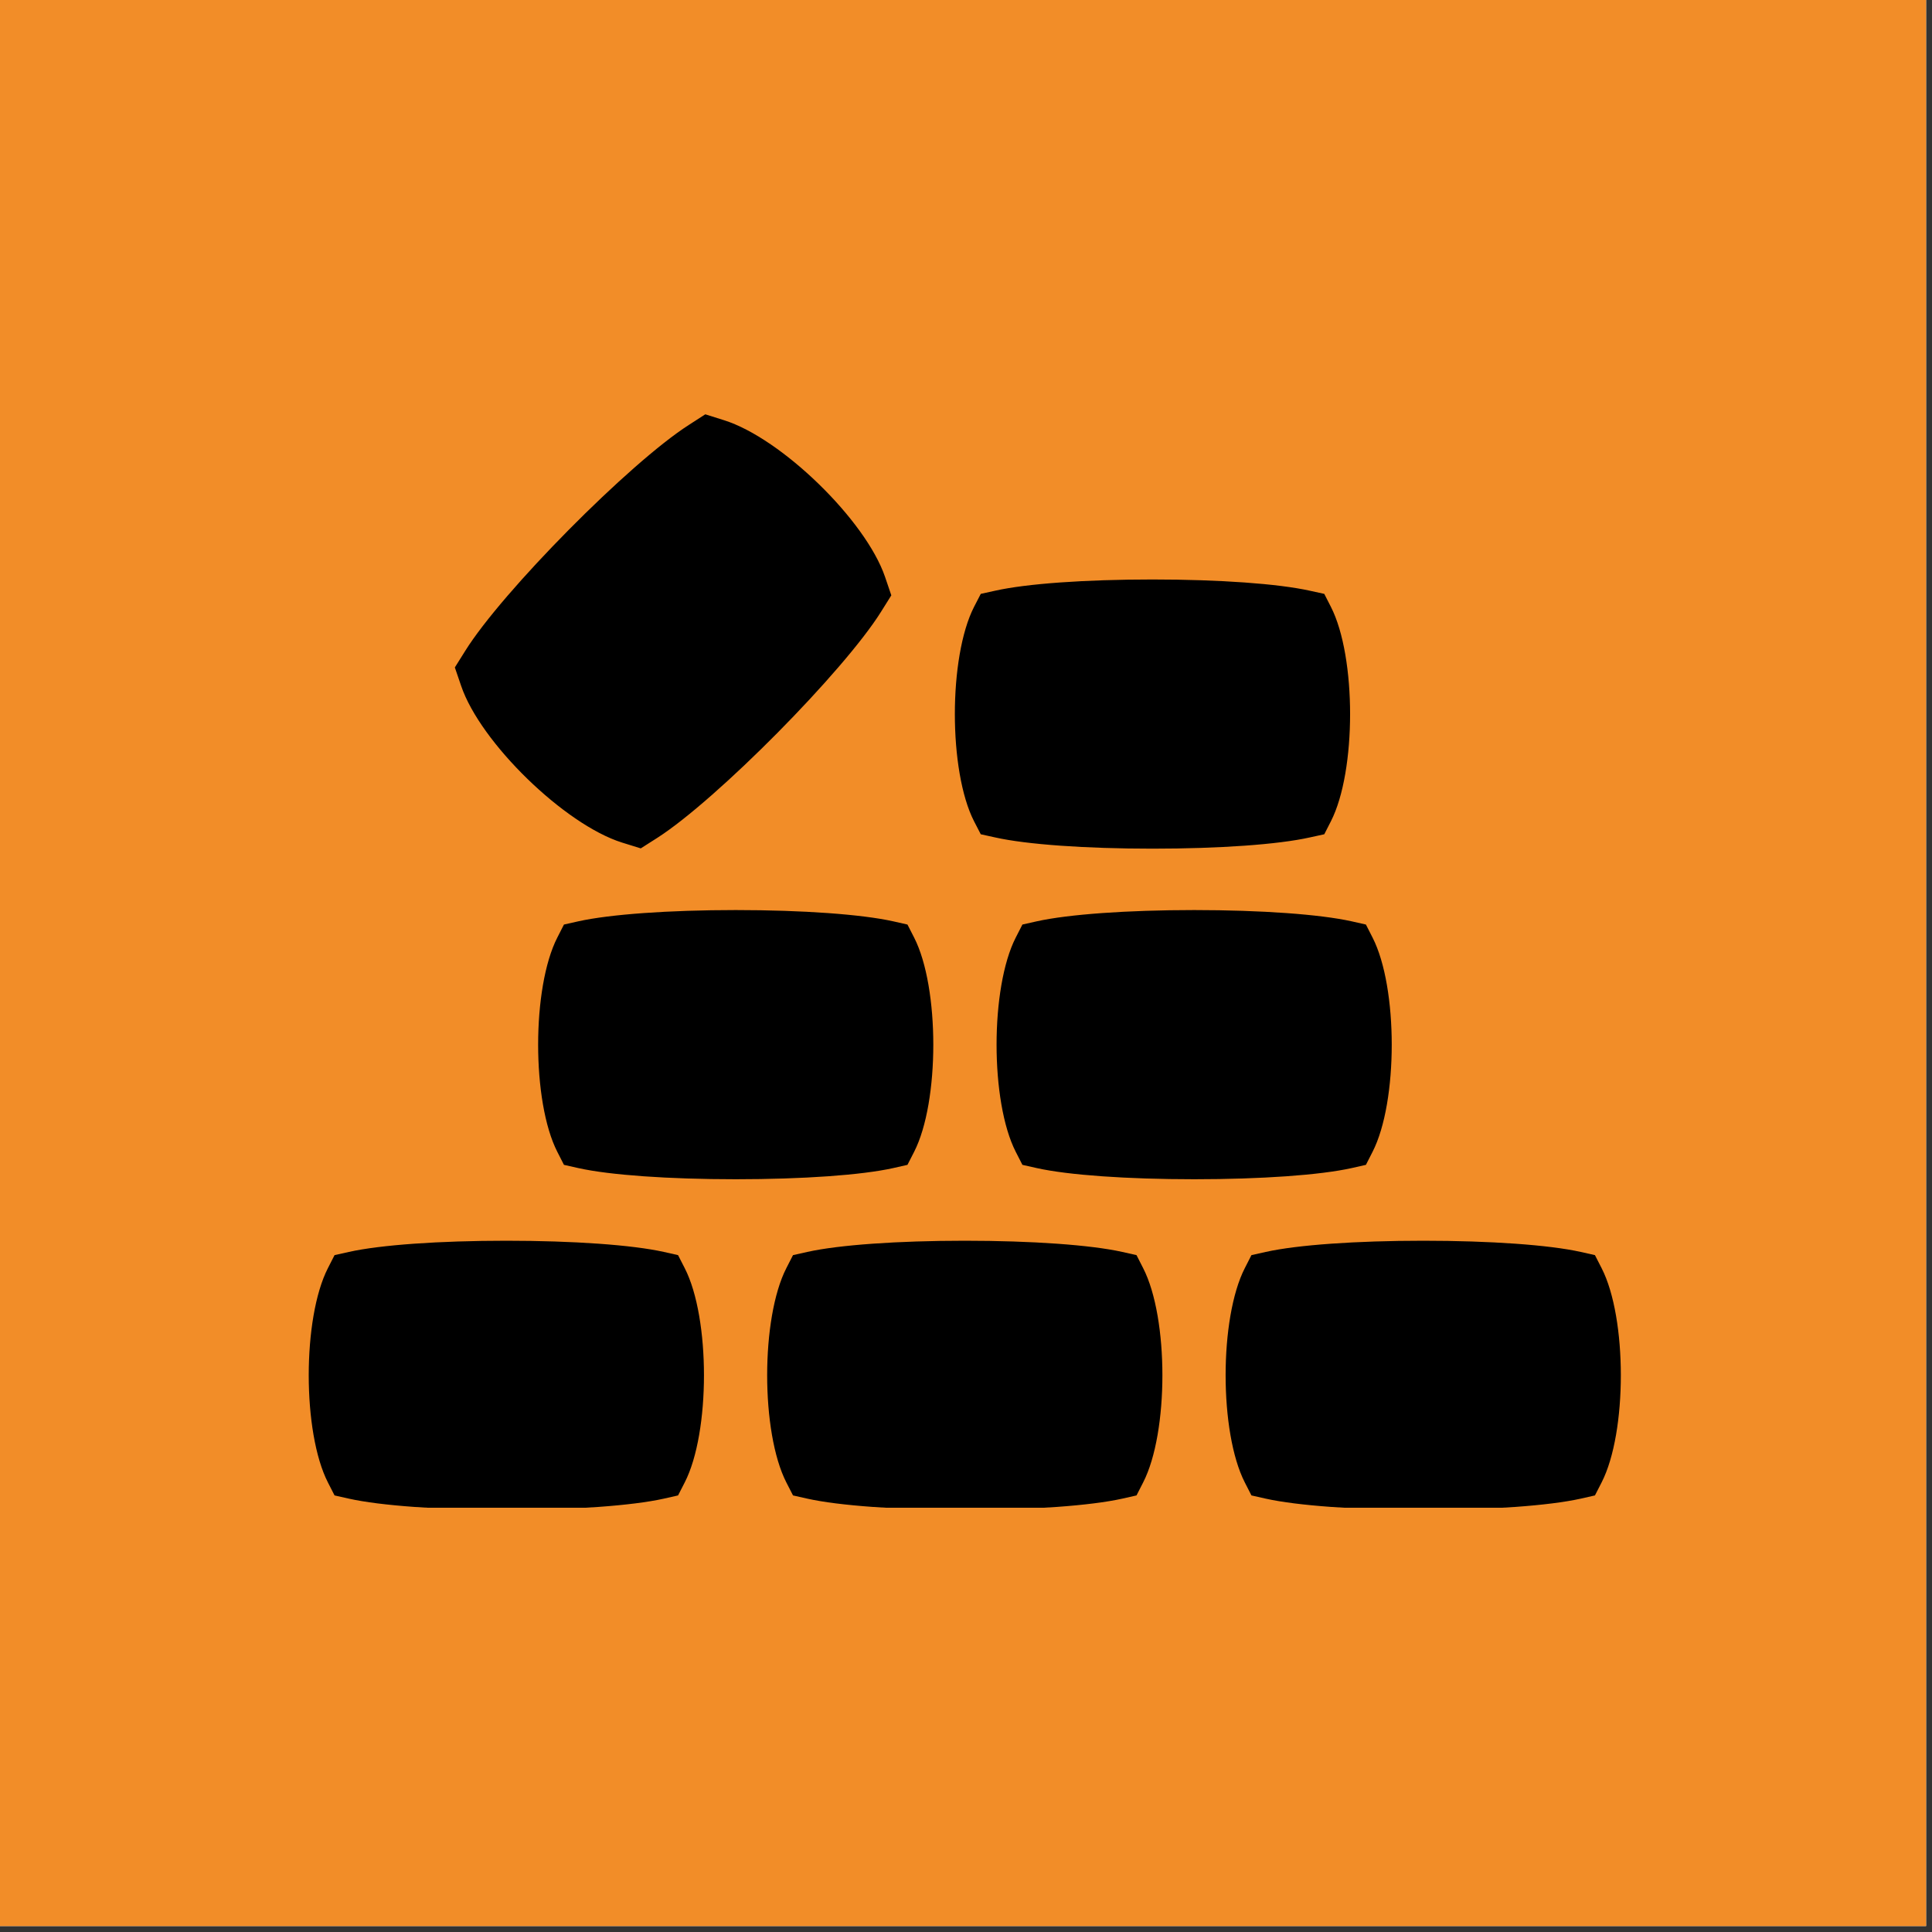 <svg xmlns="http://www.w3.org/2000/svg" xmlns:xlink="http://www.w3.org/1999/xlink" width="109" zoomAndPan="magnify" viewBox="0 0 81.75 81.75" height="109" preserveAspectRatio="xMidYMid meet" version="1.0"><rect x="0" y="0" width="81.75" height="81.75" fill="#333333" stroke="none"/><defs><clipPath id="225659f101"><path d="M 0 0 L 81.5 0 L 81.5 81.5 L 0 81.5 Z M 0 0 " clip-rule="nonzero"/></clipPath><clipPath id="bbeac3b765"><path d="M 13 17.438 L 68.871 17.438 L 68.871 63.797 L 13 63.797 Z M 13 17.438 " clip-rule="nonzero"/></clipPath></defs><g clip-path="url(#225659f101)"><path fill="#ffffff" d="M 0 0 L 81.5 0 L 81.5 81.5 L 0 81.5 Z M 0 0 " fill-opacity="1" fill-rule="nonzero"/><path fill="#f28d28" d="M 0 0 L 81.5 0 L 81.5 81.5 L 0 81.5 Z M 0 0 " fill-opacity="1" fill-rule="nonzero"/></g><g clip-path="url(#bbeac3b765)"><path fill="#000000" d="M 21.426 63.891 C 18.59 63.891 16.098 63.711 14.766 63.414 L 14.156 63.277 L 13.875 62.727 C 12.793 60.609 12.793 55.777 13.875 53.66 L 14.156 53.109 L 14.766 52.973 C 16.098 52.676 18.586 52.5 21.426 52.5 C 24.258 52.5 26.75 52.676 28.086 52.973 L 28.691 53.109 L 28.973 53.66 C 30.059 55.777 30.059 60.609 28.973 62.727 L 28.691 63.277 L 28.086 63.414 C 26.75 63.711 24.262 63.891 21.426 63.891 Z M 30.637 17.781 L 29.844 17.531 L 29.148 17.98 C 26.645 19.582 21.25 25.031 19.684 27.543 L 19.246 28.242 L 19.512 29.02 C 20.324 31.418 23.887 34.887 26.32 35.652 L 27.113 35.898 L 27.812 35.453 C 29.062 34.652 31.035 32.891 32.895 31.012 C 34.75 29.137 36.492 27.145 37.277 25.891 L 37.715 25.191 L 37.449 24.41 C 36.633 22.016 33.07 18.547 30.637 17.781 Z M 40.824 63.891 C 37.988 63.891 35.496 63.711 34.164 63.414 L 33.555 63.277 L 33.273 62.727 C 32.191 60.609 32.191 55.777 33.273 53.66 L 33.555 53.109 L 34.164 52.973 C 35.5 52.676 37.988 52.5 40.824 52.5 C 43.656 52.5 46.148 52.676 47.484 52.973 L 48.09 53.109 L 48.371 53.66 C 49.457 55.777 49.457 60.609 48.371 62.727 L 48.09 63.277 L 47.484 63.414 C 46.148 63.711 43.66 63.891 40.824 63.891 Z M 60.223 63.891 C 57.387 63.891 54.895 63.711 53.562 63.414 L 52.953 63.277 L 52.672 62.727 C 51.59 60.609 51.59 55.777 52.672 53.66 L 52.953 53.109 L 53.562 52.973 C 54.898 52.676 57.387 52.5 60.223 52.5 C 63.055 52.5 65.547 52.676 66.883 52.973 L 67.488 53.109 L 67.77 53.66 C 68.855 55.777 68.855 60.609 67.77 62.727 L 67.488 63.277 L 66.883 63.414 C 65.547 63.711 63.059 63.891 60.223 63.891 Z M 31.133 49.898 C 28.297 49.898 25.805 49.723 24.473 49.426 L 23.863 49.289 L 23.582 48.738 C 22.5 46.621 22.5 41.789 23.582 39.672 L 23.863 39.121 L 24.473 38.984 C 25.809 38.688 28.297 38.508 31.133 38.508 C 33.965 38.508 36.457 38.688 37.793 38.984 L 38.398 39.121 L 38.68 39.672 C 39.762 41.789 39.762 46.621 38.68 48.738 L 38.398 49.289 L 37.793 49.426 C 36.457 49.723 33.969 49.898 31.133 49.898 Z M 50.531 49.898 C 47.695 49.898 45.203 49.723 43.871 49.426 L 43.262 49.289 L 42.98 48.738 C 41.898 46.621 41.898 41.789 42.98 39.672 L 43.262 39.121 L 43.871 38.984 C 45.207 38.688 47.695 38.508 50.531 38.508 C 53.363 38.508 55.855 38.688 57.191 38.984 L 57.797 39.121 L 58.078 39.672 C 59.16 41.789 59.16 46.621 58.078 48.738 L 57.797 49.289 L 57.191 49.426 C 55.855 49.723 53.363 49.898 50.531 49.898 Z M 48.766 35.91 C 45.93 35.91 43.441 35.734 42.105 35.434 L 41.5 35.301 L 41.215 34.75 C 40.133 32.629 40.133 27.801 41.215 25.68 L 41.5 25.129 L 42.105 24.996 C 43.441 24.695 45.93 24.52 48.766 24.52 C 51.602 24.52 54.09 24.699 55.426 24.996 L 56.035 25.129 L 56.316 25.68 C 57.398 27.801 57.398 32.629 56.316 34.75 L 56.035 35.301 L 55.426 35.434 C 54.09 35.734 51.602 35.91 48.766 35.91 Z M 48.766 35.91 " fill-opacity="1" fill-rule="nonzero"/></g></svg>